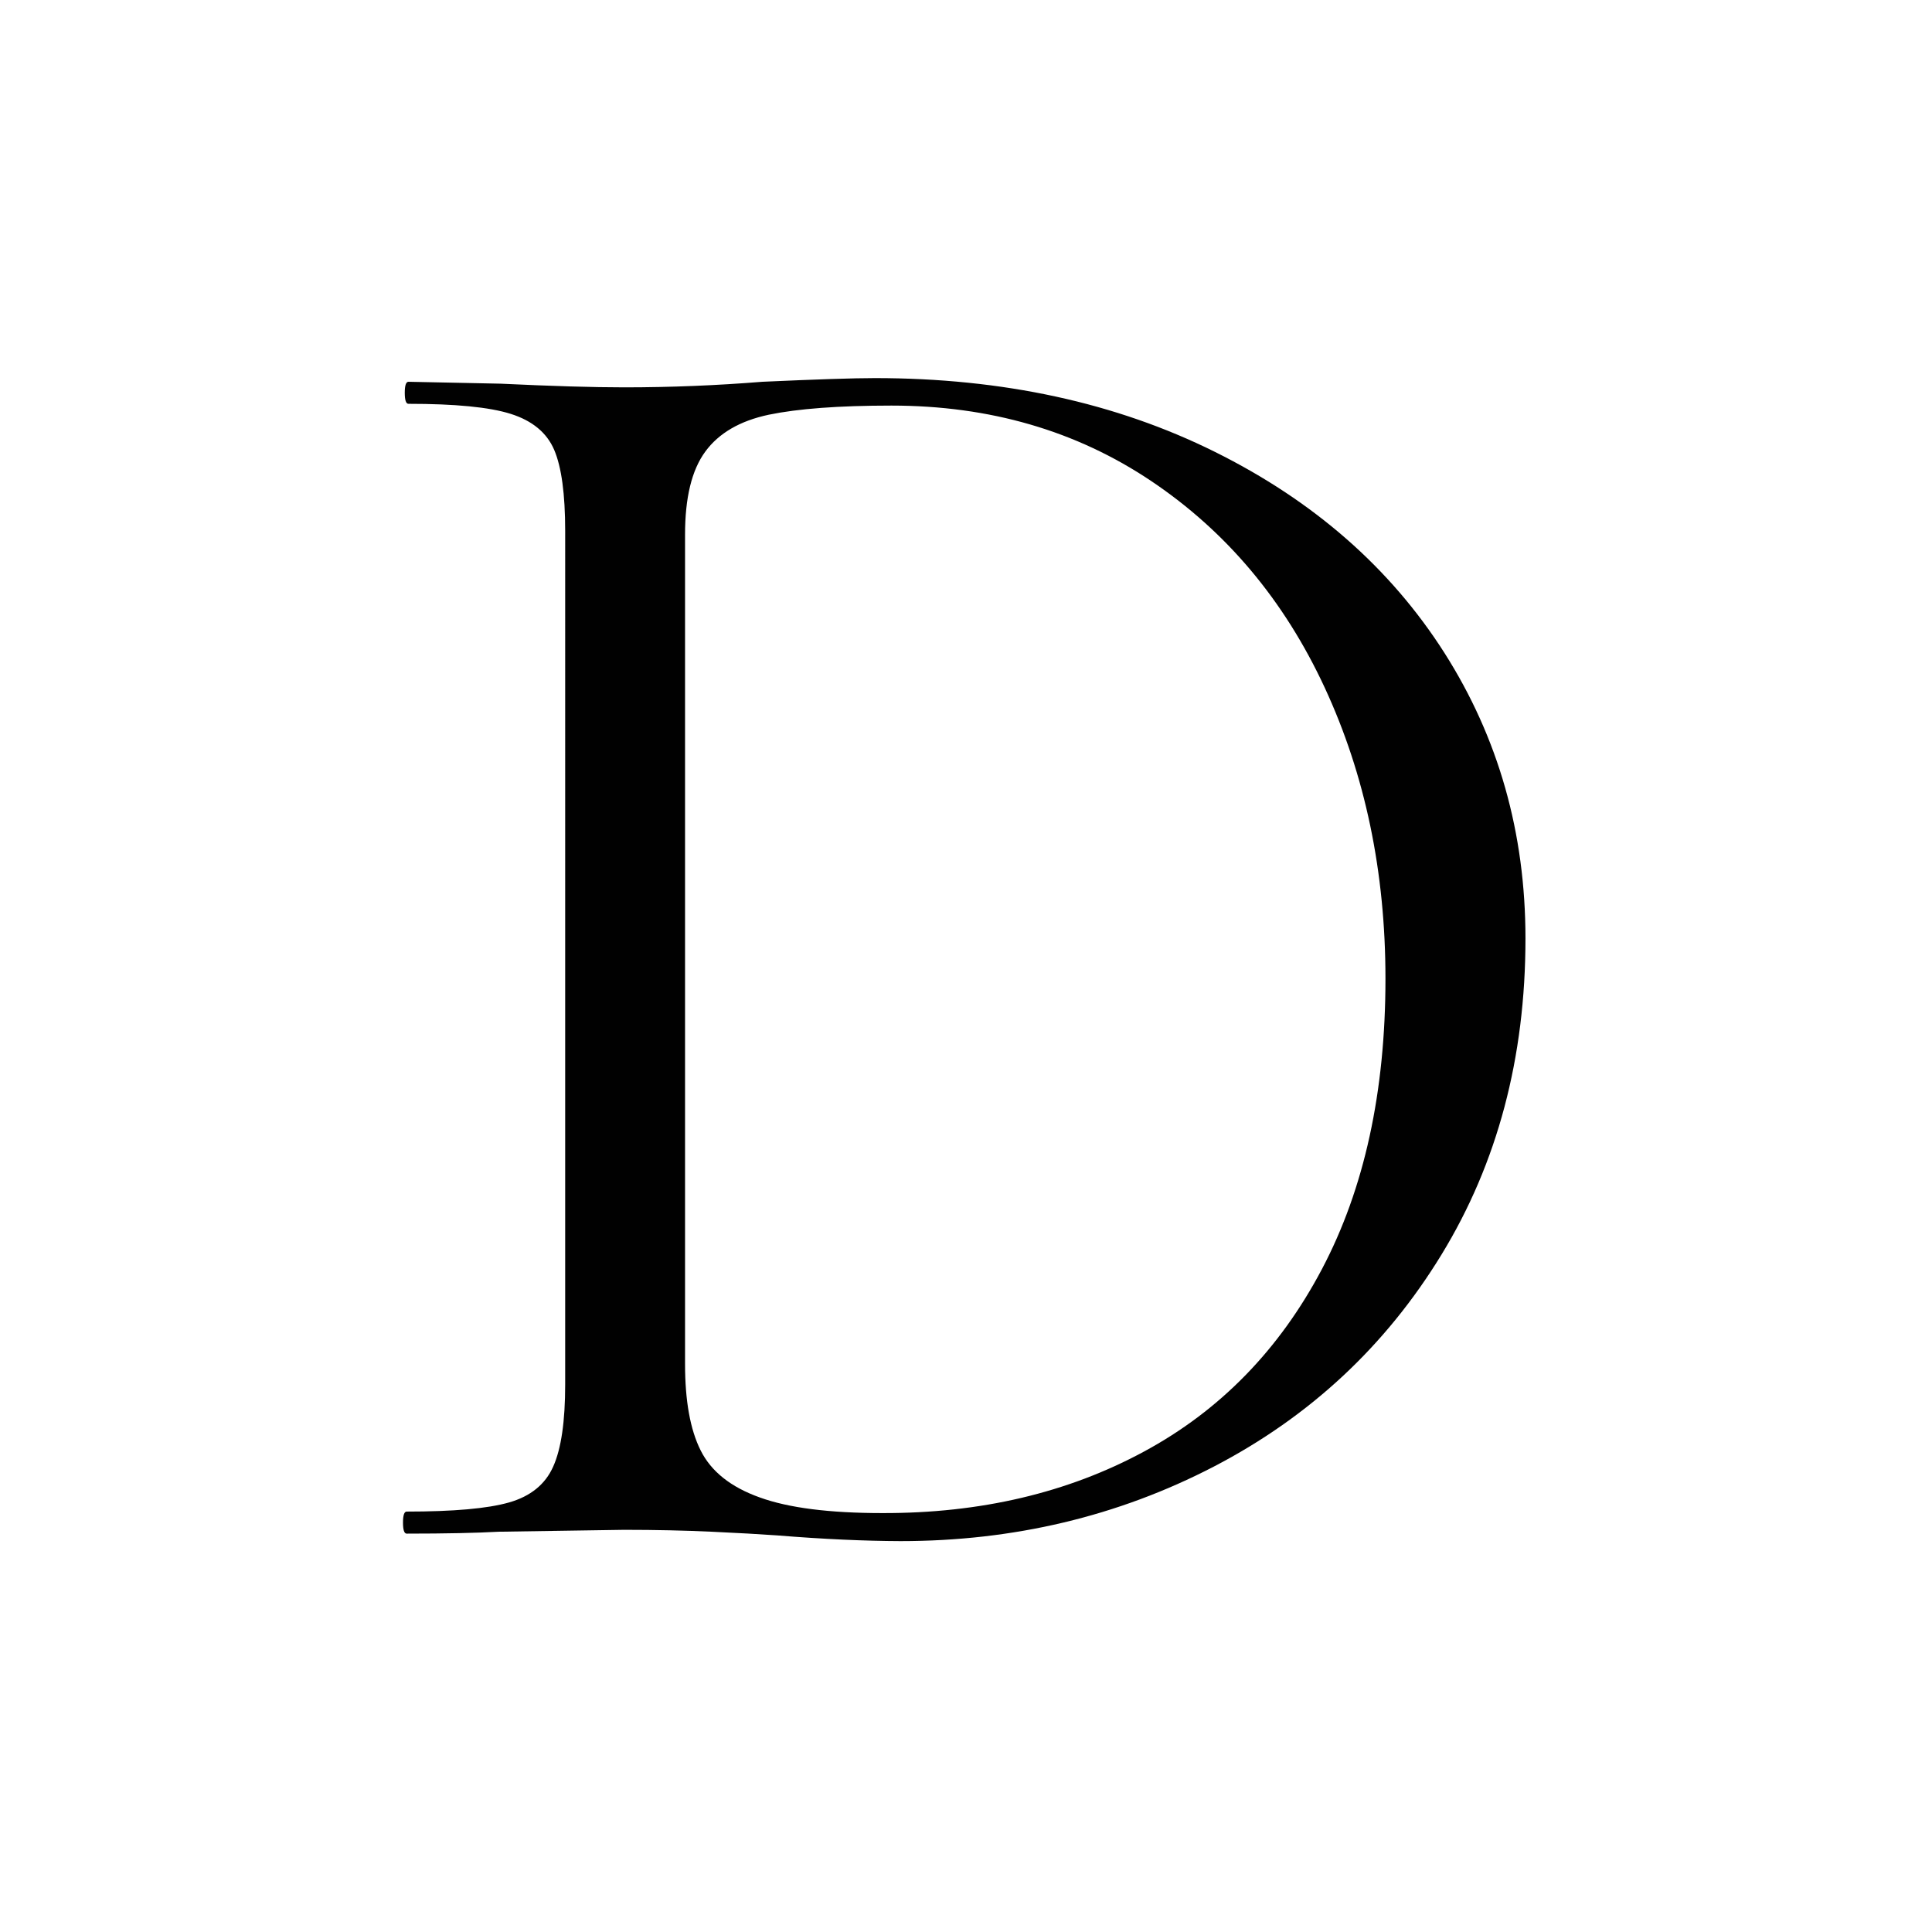 <?xml version="1.0" encoding="utf-8"?>
<!-- Generator: Adobe Illustrator 26.0.3, SVG Export Plug-In . SVG Version: 6.00 Build 0)  -->
<svg version="1.1" id="Layer_1" xmlns="http://www.w3.org/2000/svg" xmlns:xlink="http://www.w3.org/1999/xlink" x="0px" y="0px"
	 viewBox="0 0 142 142" style="enable-background:new 0 0 142 142;" xml:space="preserve">
<style type="text/css">
	.st0{fill:#010101;}
</style>
<path class="st0" d="M57.12,112.85c-1.26-0.09-2.87-0.18-4.81-0.27c-1.95-0.09-4.09-0.14-6.43-0.14l-9.22,0.14
	c-1.62,0.09-3.89,0.14-6.77,0.14c-0.18,0-0.27-0.27-0.27-0.81c0-0.54,0.09-0.81,0.27-0.81c3.43,0,5.94-0.22,7.52-0.67
	c1.58-0.45,2.67-1.33,3.25-2.64c0.59-1.31,0.88-3.32,0.88-6.03V39.02c0-2.71-0.27-4.7-0.81-5.96c-0.54-1.26-1.61-2.14-3.19-2.64
	c-1.58-0.5-4.09-0.74-7.52-0.74c-0.18,0-0.27-0.27-0.27-0.81s0.09-0.81,0.27-0.81l6.77,0.14c3.79,0.18,6.82,0.27,9.08,0.27
	c3.43,0,6.82-0.14,10.17-0.41c3.97-0.18,6.73-0.27,8.26-0.27c9.4,0,17.72,1.81,24.99,5.42c7.27,3.61,12.89,8.53,16.87,14.77
	c3.97,6.24,5.96,13.23,5.96,21c0,8.76-2.06,16.51-6.17,23.23c-4.11,6.73-9.69,11.92-16.73,15.58c-7.05,3.66-14.73,5.48-23.03,5.48
	C63.57,113.26,60.55,113.13,57.12,112.85z M84.08,106.69c5.6-3.02,9.96-7.5,13.08-13.41c3.12-5.91,4.67-13.03,4.67-21.34
	c0-7.86-1.49-14.99-4.47-21.41c-2.98-6.42-7.23-11.47-12.74-15.17c-5.51-3.7-11.88-5.55-19.1-5.55c-3.89,0-6.88,0.23-9.01,0.67
	c-2.13,0.45-3.68,1.36-4.67,2.71c-1,1.36-1.49,3.39-1.49,6.1v60.96c0,2.71,0.38,4.83,1.15,6.36c0.77,1.54,2.21,2.69,4.34,3.45
	c2.12,0.77,5.13,1.15,9.01,1.15C72.06,111.23,78.48,109.72,84.08,106.69z"/>
</svg>
